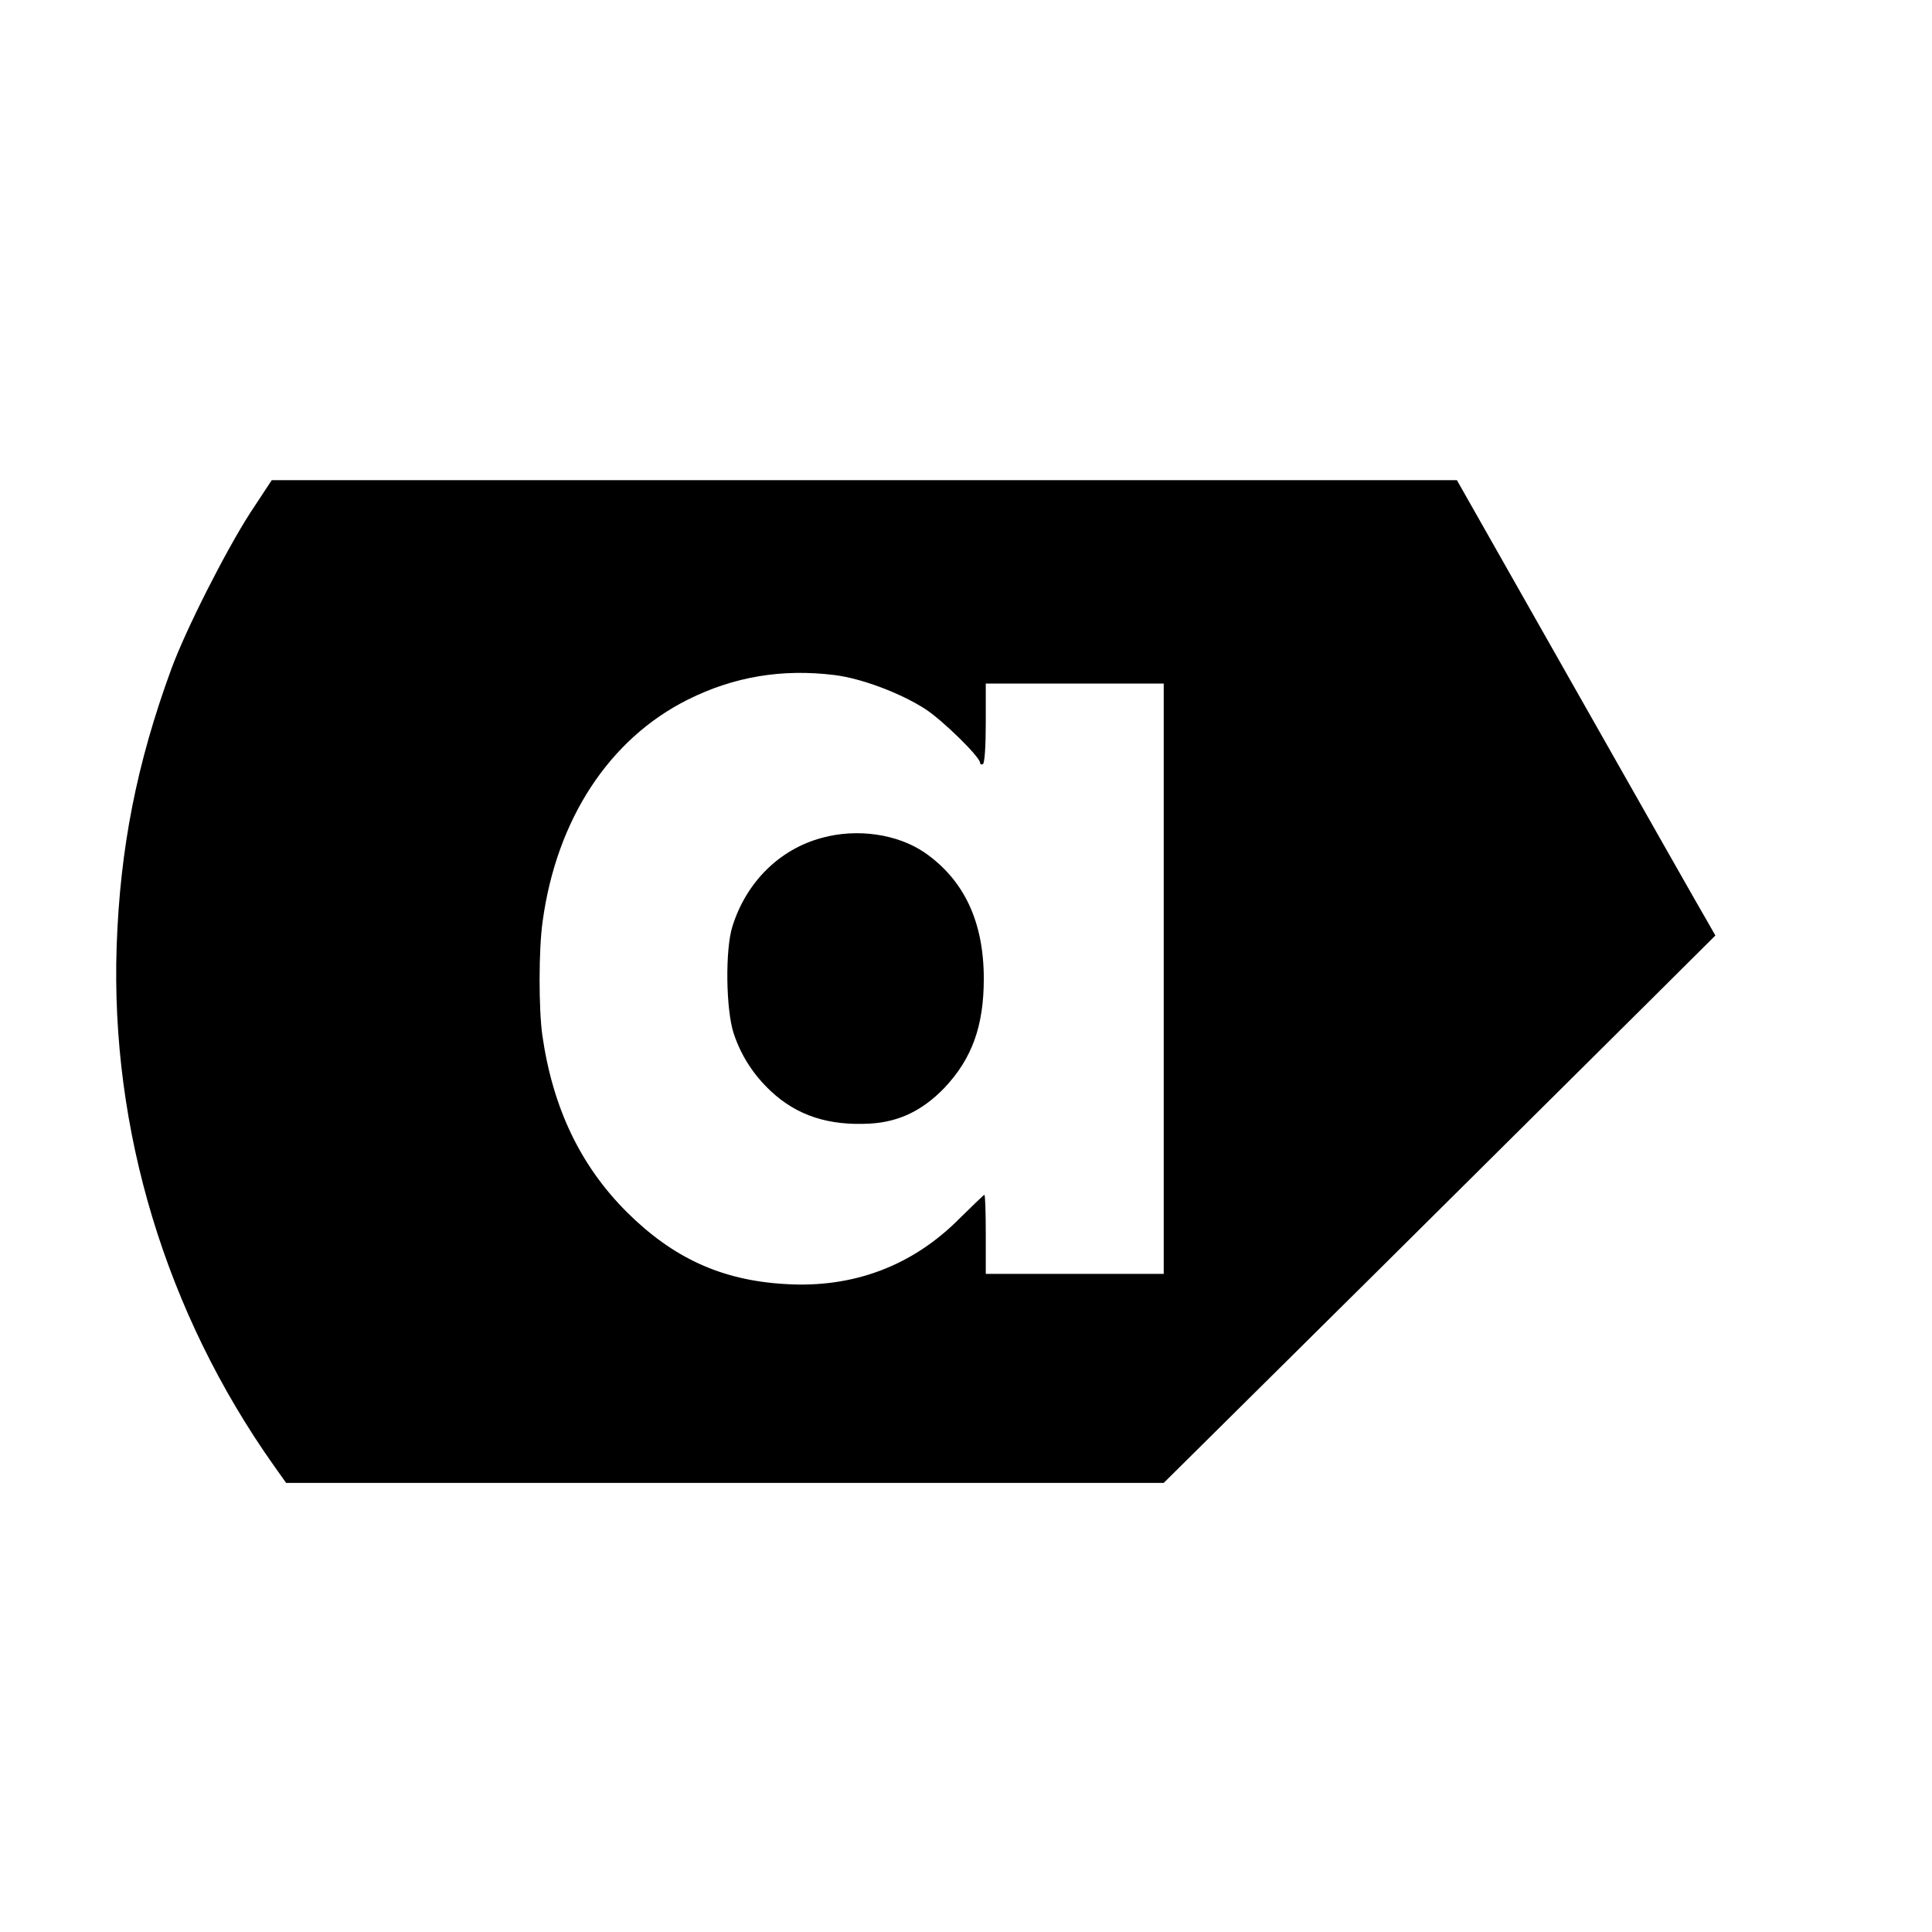 <?xml version="1.0" standalone="no"?>
<!DOCTYPE svg PUBLIC "-//W3C//DTD SVG 20010904//EN"
 "http://www.w3.org/TR/2001/REC-SVG-20010904/DTD/svg10.dtd">
<svg version="1.0" xmlns="http://www.w3.org/2000/svg"
 width="684pt" height="684pt" viewBox="0 0 684 684"
 preserveAspectRatio="xMidYMid meet">
<g transform="translate(0,684) scale(0.1,-0.1)"
fill="#000000" stroke="none">
<path d="M885 5023 c-86 -134 -227 -411 -279 -553 -122 -333 -181 -633 -193
-980 -22 -650 174 -1298 556 -1838 l44 -62 1553 0 1554 0 763 756 c419 416
858 852 976 969 l214 213 -25 44 c-14 23 -220 386 -458 806 l-432 762 -2098 0
-2098 0 -77 -117z m2070 -573 c96 -12 234 -64 322 -121 61 -40 193 -169 193
-190 0 -5 5 -7 10 -4 6 4 10 63 10 146 l0 139 315 0 315 0 0 -1045 0 -1045
-315 0 -315 0 0 140 c0 77 -2 140 -5 140 -2 0 -41 -38 -87 -83 -167 -169 -378
-248 -618 -233 -225 13 -397 92 -561 255 -165 165 -262 369 -299 626 -13 93
-13 304 1 402 49 362 236 647 514 786 164 82 335 110 520 87z"/>
<path d="M2911 3874 c-151 -40 -269 -157 -318 -314 -26 -82 -23 -293 4 -377
26 -80 71 -149 132 -206 93 -87 205 -123 351 -115 103 6 186 46 264 127 97
103 139 218 139 386 0 202 -70 350 -210 447 -96 65 -237 86 -362 52z"/>
</g>
</svg>
